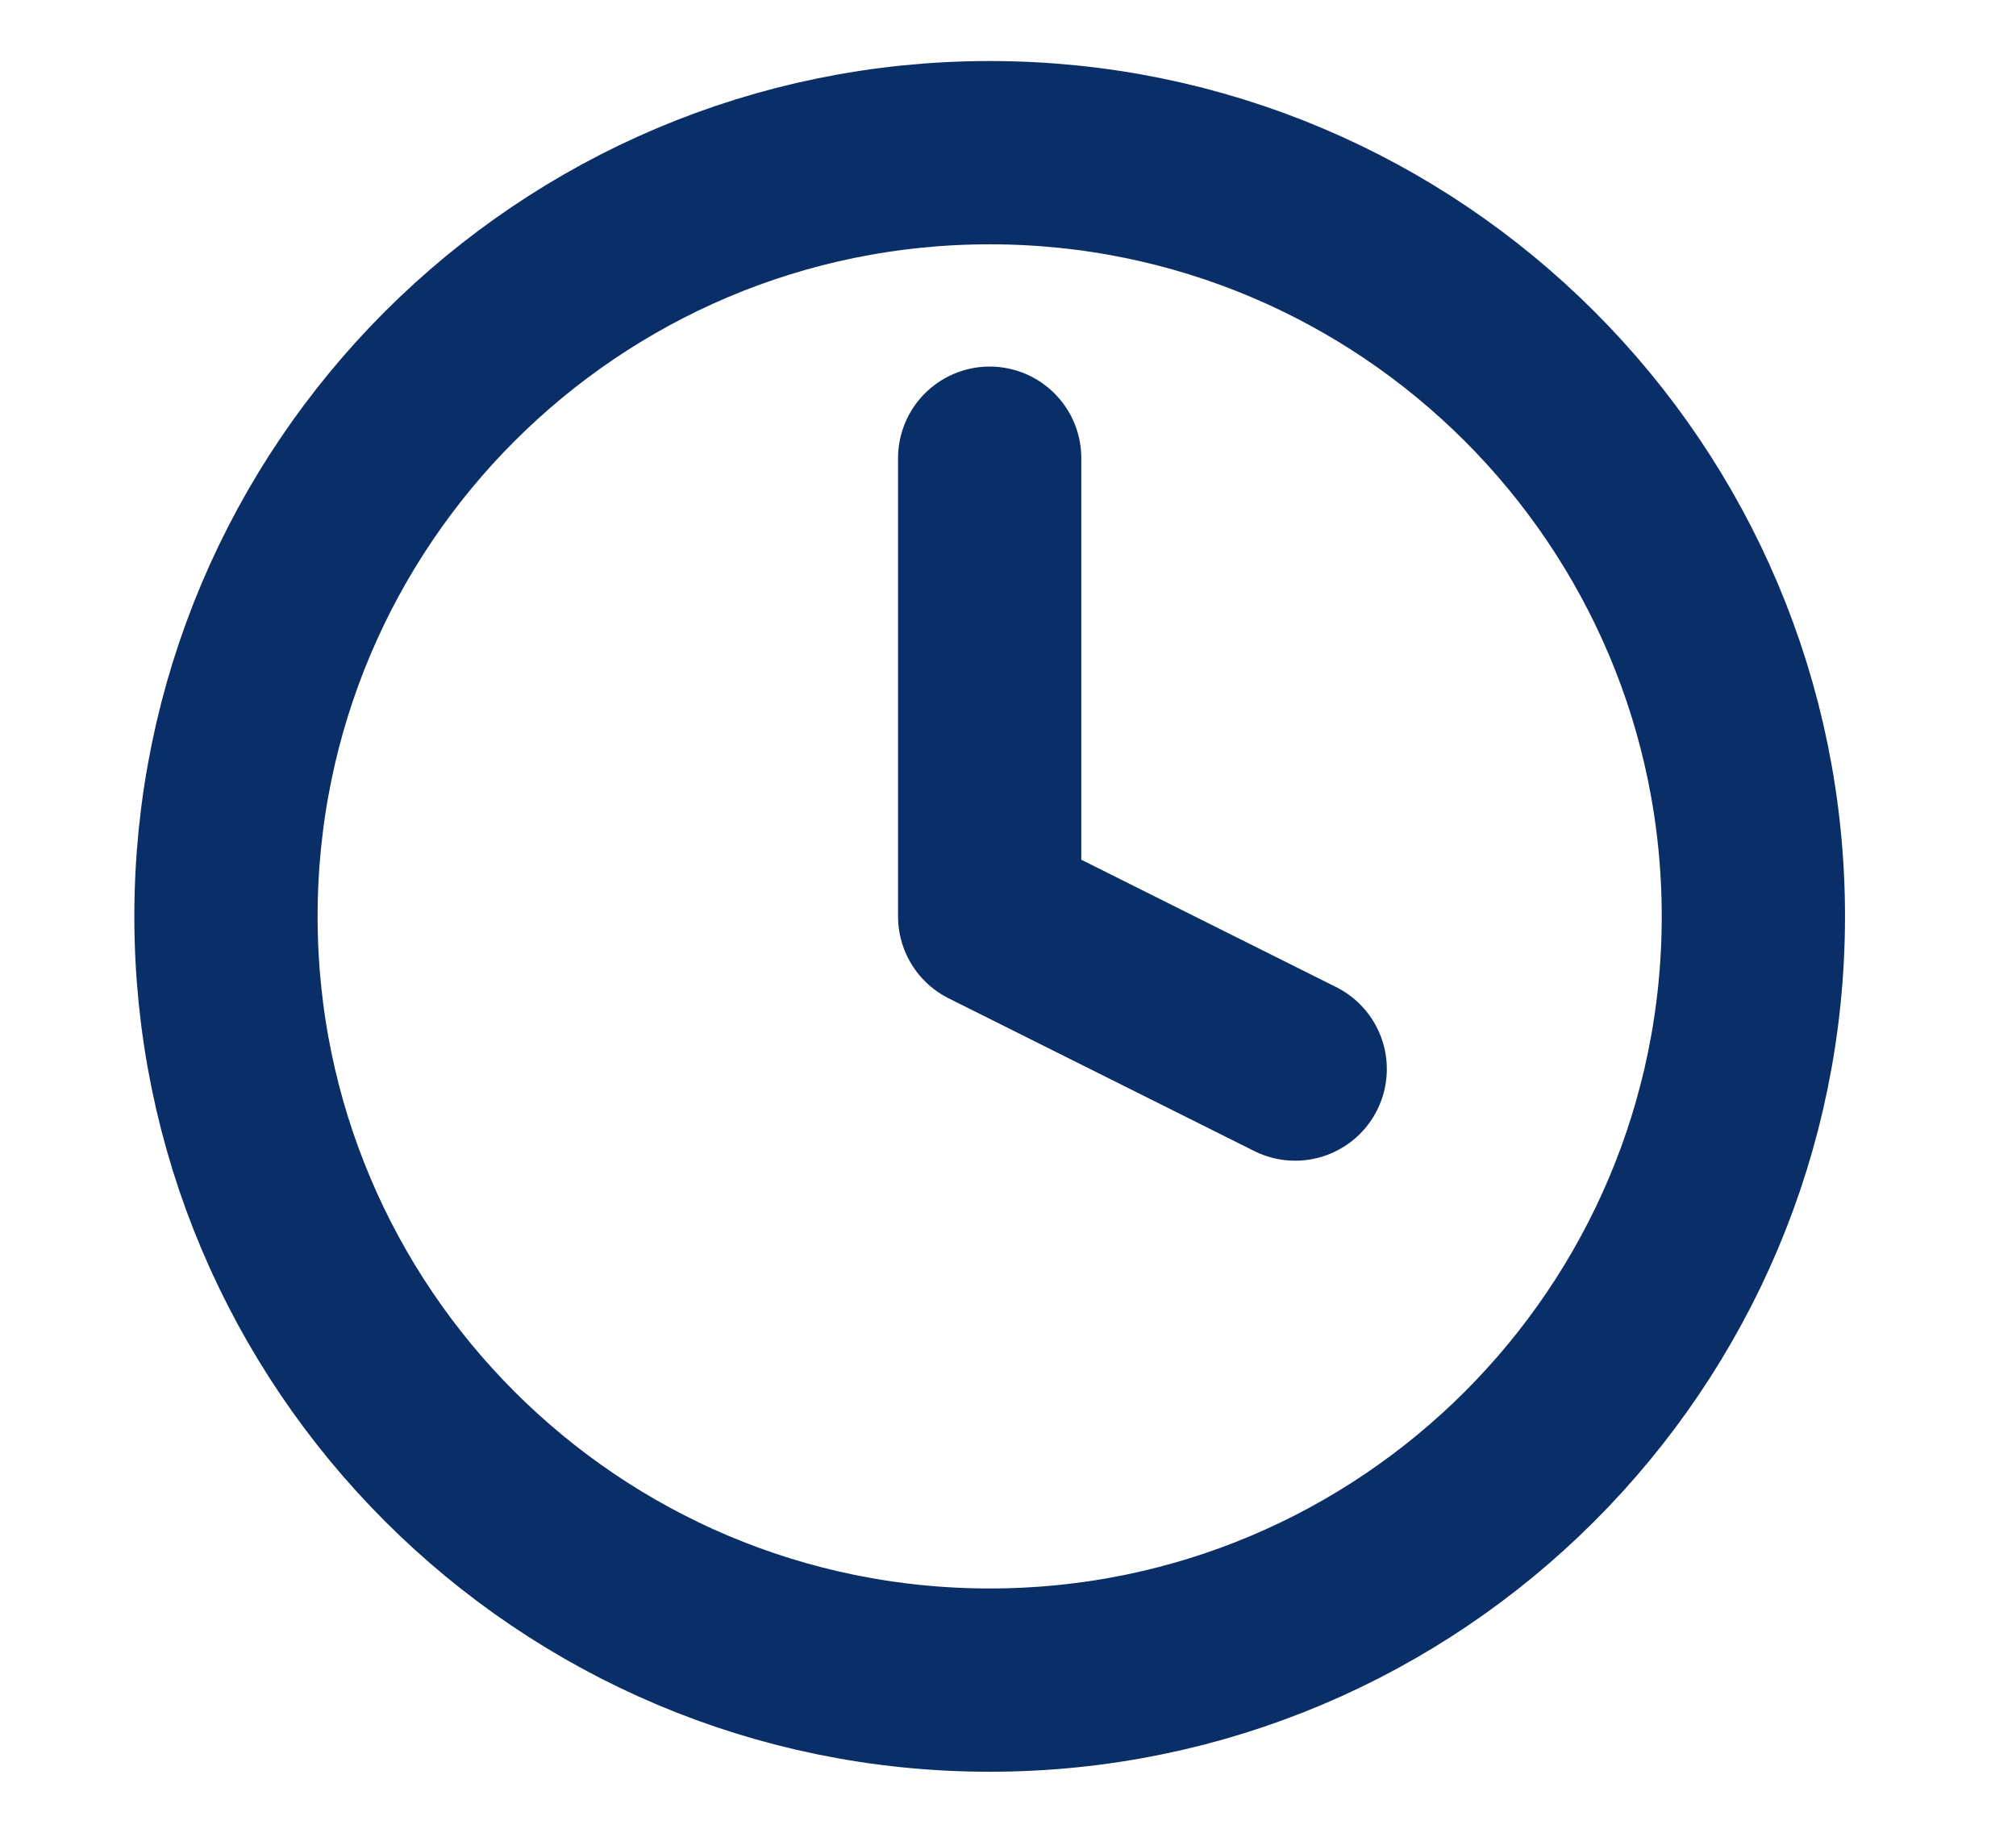 <svg width="11" height="10" viewBox="0 0 11 10" fill="none" xmlns="http://www.w3.org/2000/svg">
<g clip-path="url(#clip0_5855_36531)">
<path d="M5.4 9.167C7.701 9.167 9.567 7.301 9.567 5C9.567 2.699 7.701 0.833 5.4 0.833C3.099 0.833 1.233 2.699 1.233 5C1.233 7.301 3.099 9.167 5.4 9.167Z" stroke="#0A2F68" stroke-linecap="round" stroke-linejoin="round"/>
<path d="M5.4 2.5V5L7.067 5.833" stroke="#0A2F68" stroke-linecap="round" stroke-linejoin="round"/>
</g>
<defs>
<clipPath id="clip0_5855_36531">
<rect width="10" height="10" fill="white" transform="translate(0.4)"/>
</clipPath>
</defs>
</svg>
